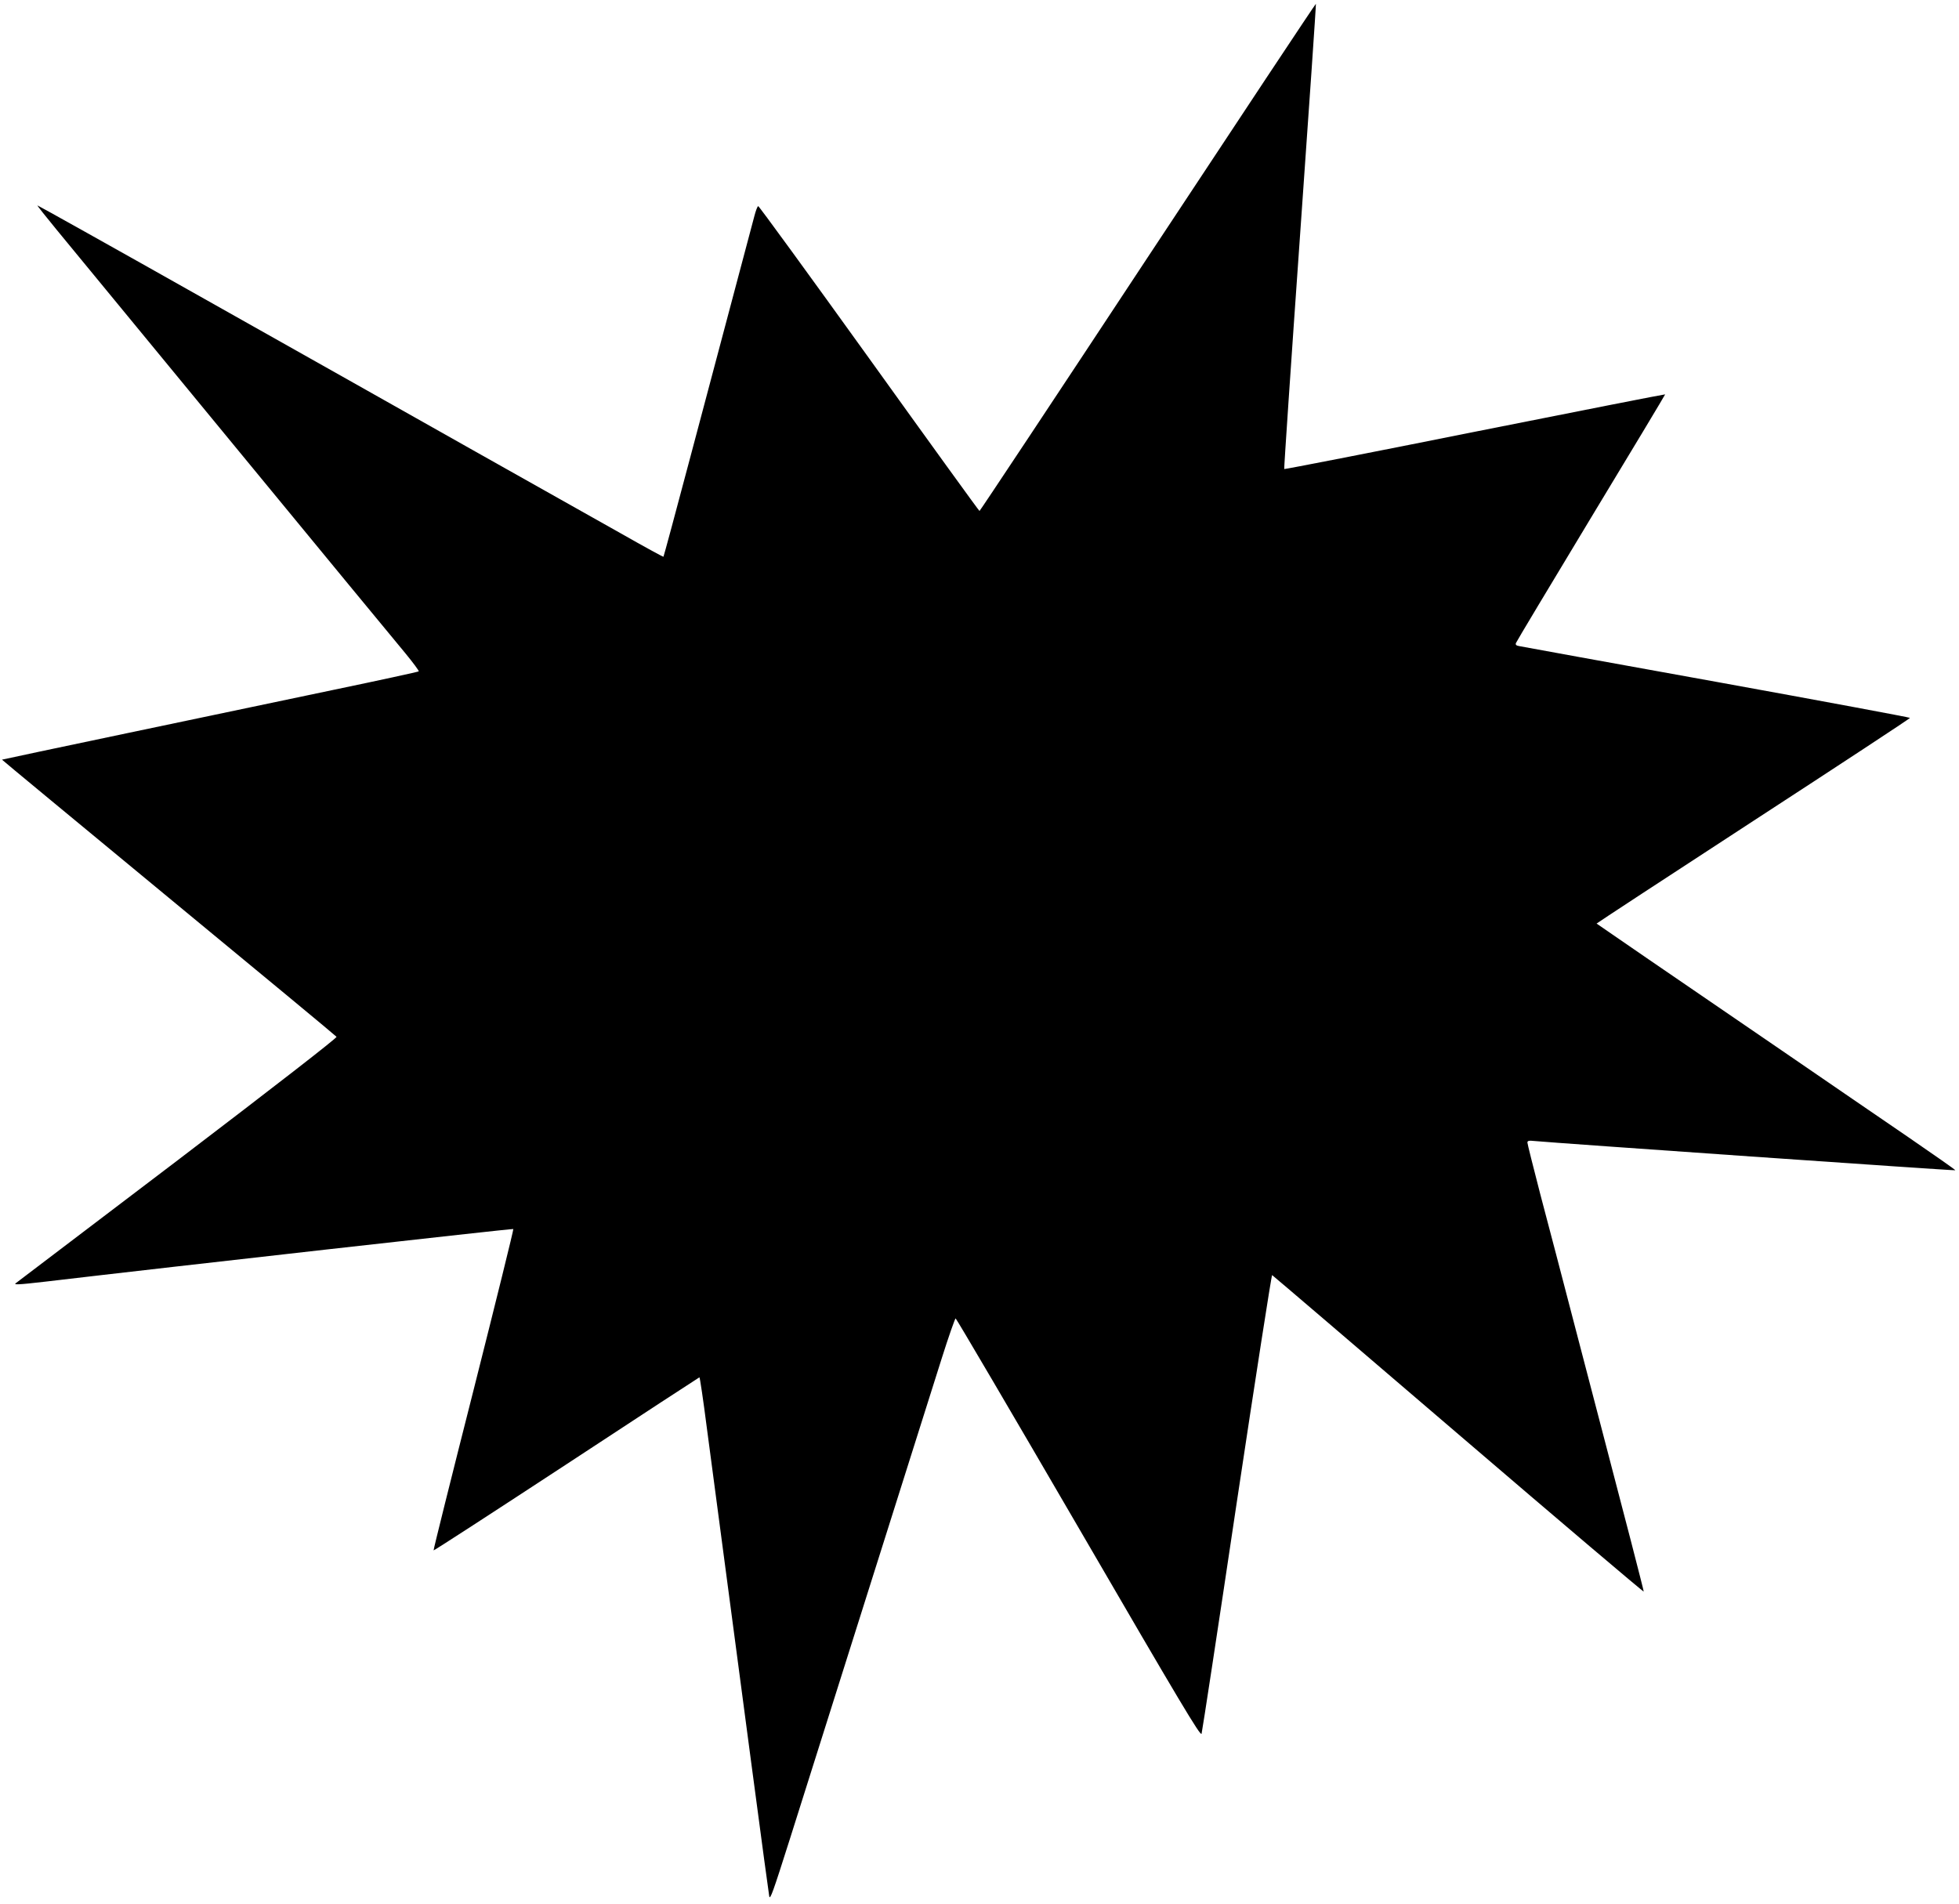 <?xml version="1.0" standalone="no"?>
<!DOCTYPE svg PUBLIC "-//W3C//DTD SVG 20010904//EN"
 "http://www.w3.org/TR/2001/REC-SVG-20010904/DTD/svg10.dtd">
<svg version="1.0" xmlns="http://www.w3.org/2000/svg"
 width="1280pt" height="1244pt" viewBox="0 0 1280 1244"
 preserveAspectRatio="xMidYMid meet">
<g transform="translate(0,1244) scale(0.1,-0.1)"
fill="#000000" stroke="none">
<path d="M7500 10760 c-602 -913 -1097 -1659 -1100 -1659 -3 0 -327 448 -721
997 -394 548 -720 996 -725 995 -5 -1 -16 -30 -25 -65 -9 -35 -66 -250 -127
-478 -61 -228 -190 -714 -287 -1080 -97 -366 -178 -666 -180 -668 -2 -2 -128
67 -281 154 -154 86 -580 327 -949 534 -368 208 -1162 655 -1764 994 -601 339
-1095 615 -1097 614 -1 -2 55 -73 125 -158 70 -85 590 -717 1156 -1405 565
-687 1071 -1301 1123 -1363 51 -62 91 -116 88 -119 -3 -3 -250 -57 -548 -119
-299 -63 -910 -191 -1358 -285 -448 -94 -816 -172 -817 -173 -1 -1 489 -406
1088 -901 600 -495 1094 -904 1098 -910 5 -6 -406 -325 -1036 -805 -575 -437
-1050 -798 -1056 -802 -25 -15 6 -14 188 7 847 100 3055 348 3059 344 3 -2
-114 -475 -259 -1049 -146 -575 -264 -1048 -262 -1051 1 -3 391 250 867 562
476 313 867 568 870 569 3 0 25 -147 48 -327 235 -1776 402 -3034 408 -3063 5
-30 24 23 134 370 107 340 692 2191 992 3140 46 146 88 265 92 265 4 0 366
-616 804 -1369 666 -1146 797 -1365 803 -1345 4 13 108 693 230 1512 123 818
227 1486 231 1485 4 -2 552 -470 1218 -1041 665 -570 1210 -1032 1210 -1027 0
9 -135 531 -270 1045 -16 61 -95 362 -175 670 -80 308 -184 705 -231 882 -46
178 -84 329 -84 337 0 12 10 14 48 10 109 -11 2745 -195 2748 -191 2 2 -135
98 -304 214 -169 115 -543 372 -832 570 -289 198 -678 464 -865 592 -187 129
-341 234 -343 236 -1 1 459 303 1023 670 564 367 1025 670 1025 674 0 3 -568
109 -1263 235 -694 125 -1275 231 -1290 234 -20 3 -26 9 -22 20 3 9 224 377
490 818 267 441 485 804 485 807 0 2 -559 -108 -1242 -244 -683 -137 -1244
-246 -1247 -244 -2 3 44 687 103 1521 59 834 106 1517 104 1519 -2 2 -496
-743 -1098 -1655z"/>
</g>
</svg>
